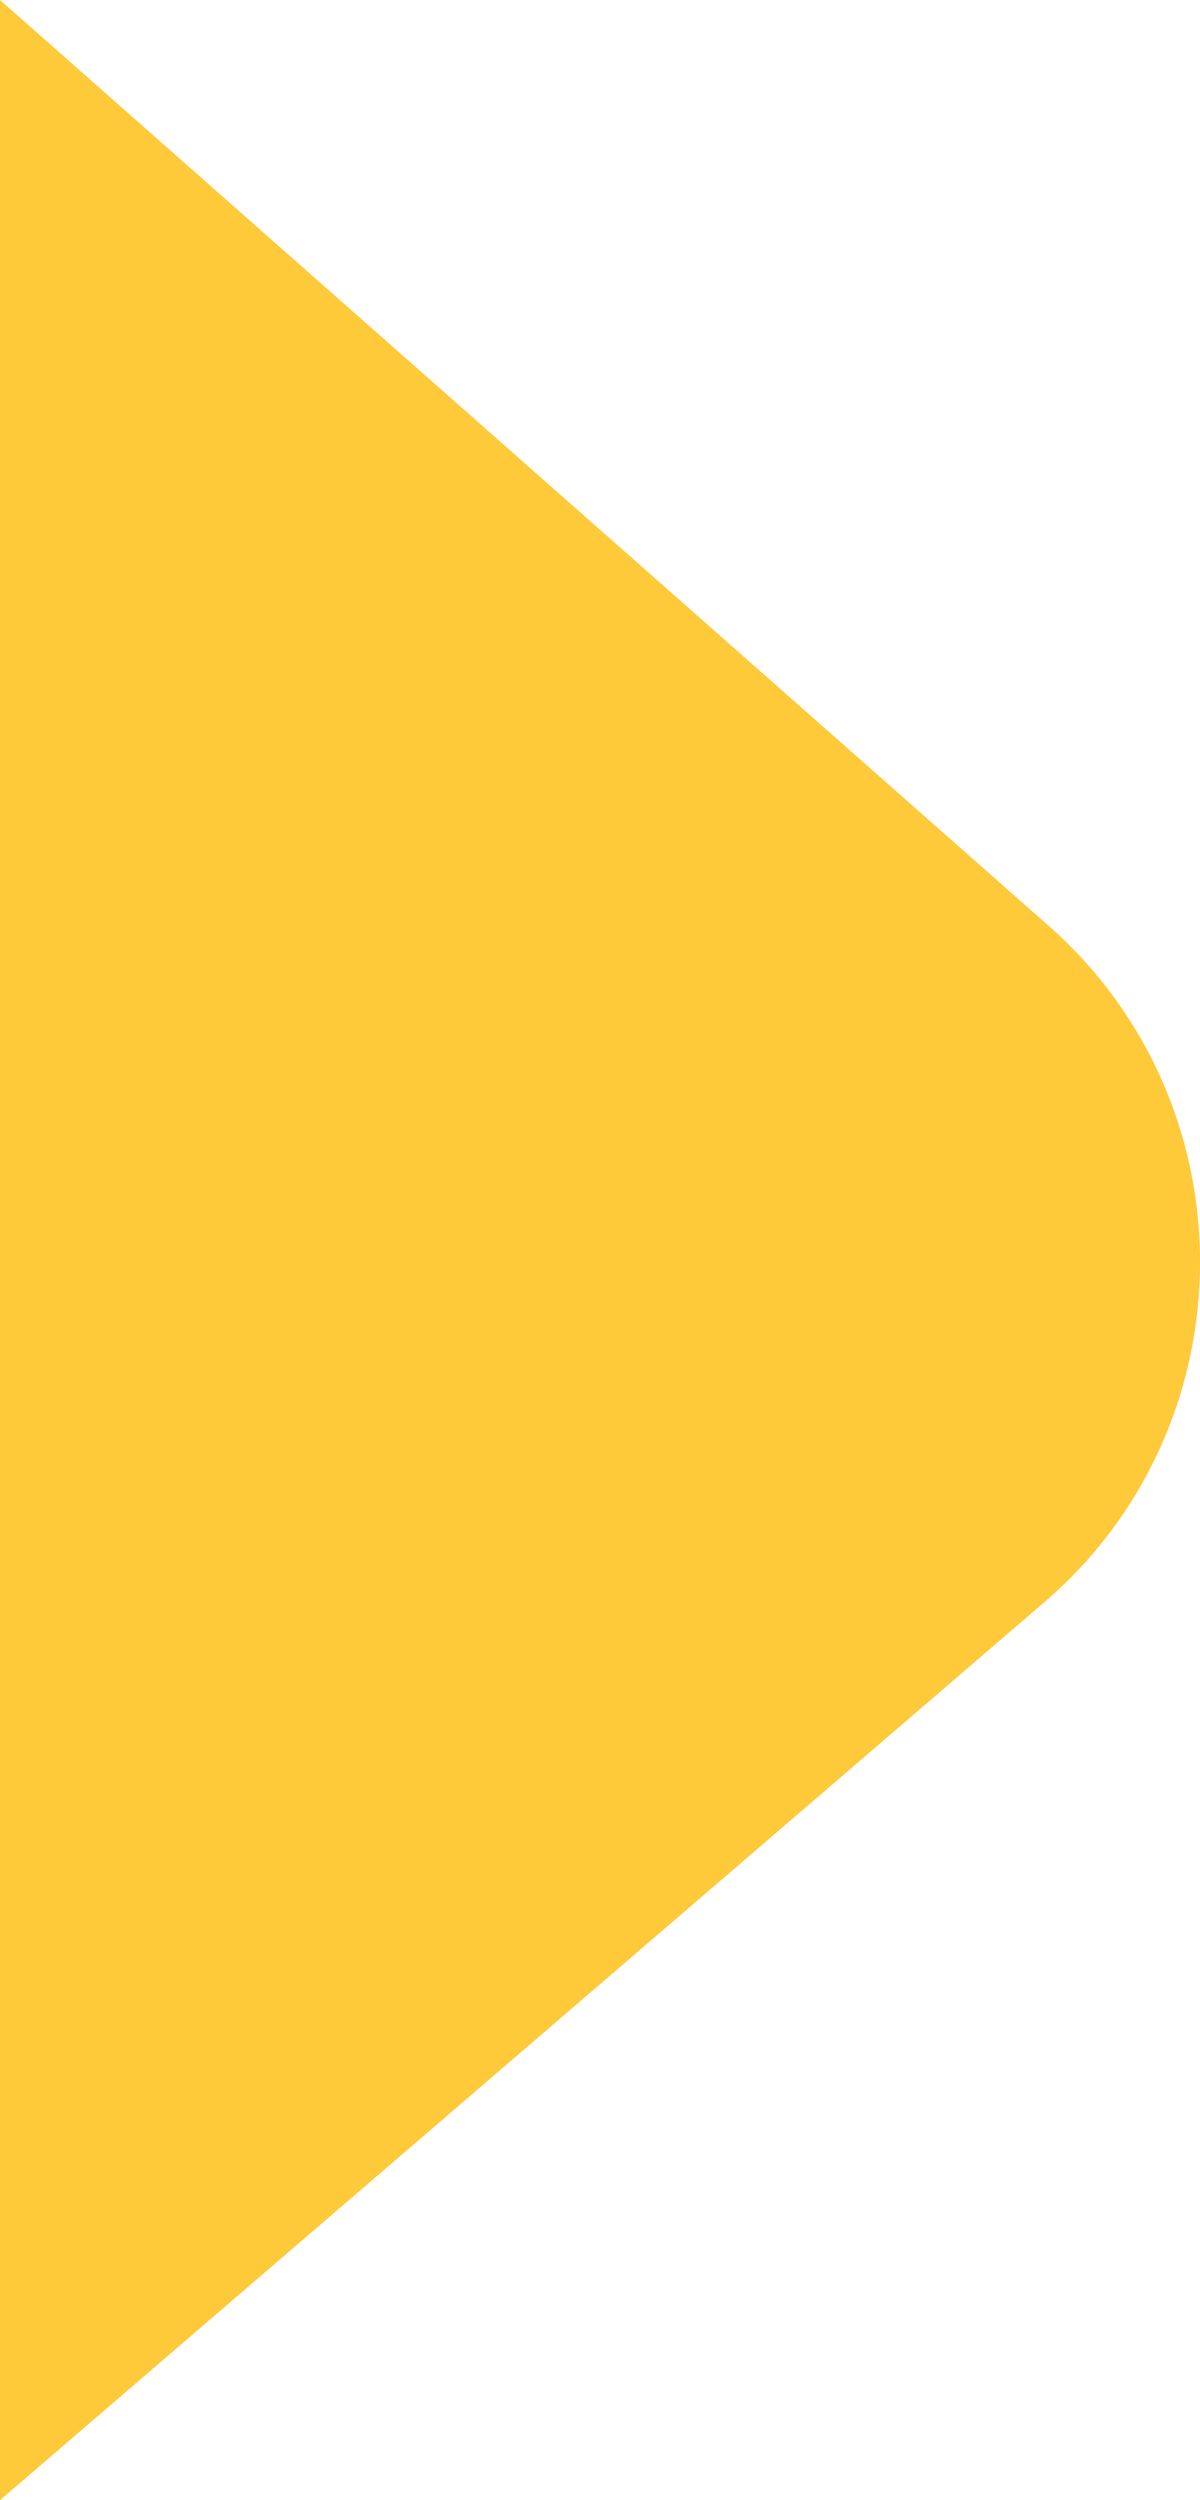 <?xml version="1.0" encoding="UTF-8"?> <svg xmlns="http://www.w3.org/2000/svg" width="12" height="25" viewBox="0 0 12 25" fill="none"> <path d="M0 25L10.471 15.997C12.51 14.215 12.51 11.025 10.471 9.244L0 0V25Z" fill="#FECA3A"></path> </svg> 